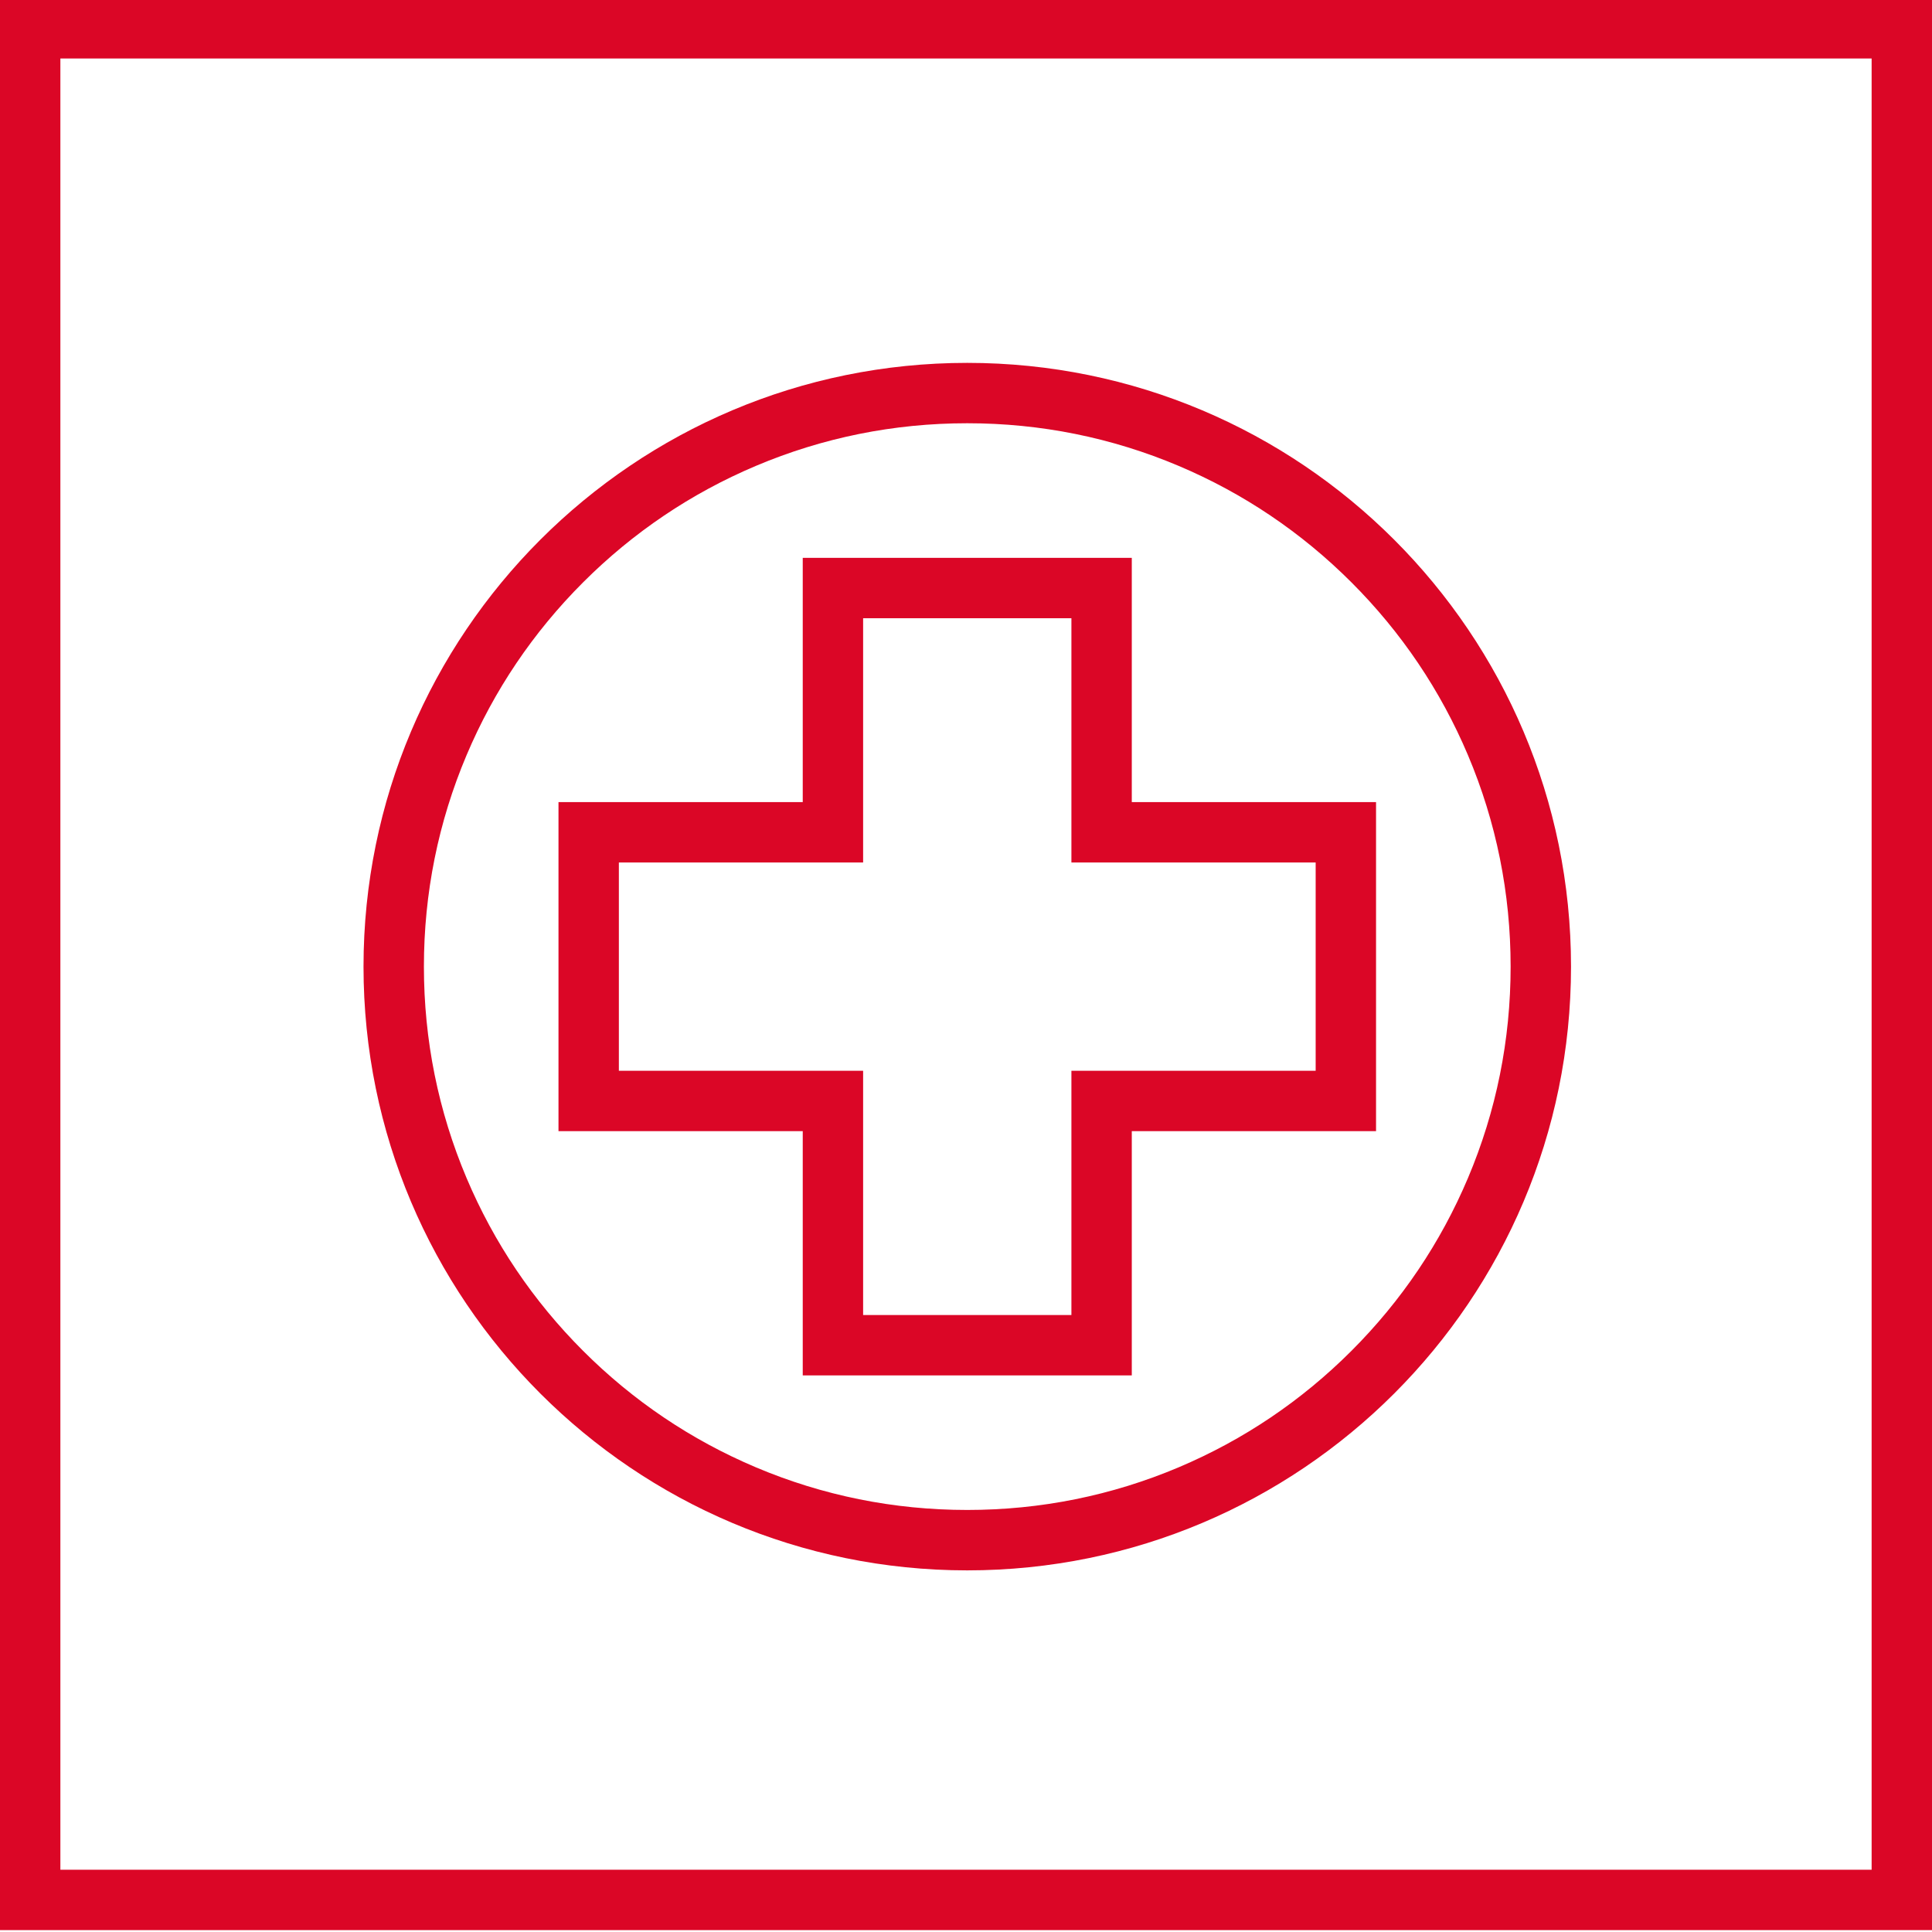 <?xml version="1.0" encoding="UTF-8"?><svg id="positive" xmlns="http://www.w3.org/2000/svg" viewBox="0 0 1024 1024"><defs><style>.cls-1{fill:#db0626;}</style></defs><path class="cls-1" d="M992,31v960H32V31h960M1024-1H0V1023h1024V-1h0Z"/><path class="cls-1" d="M599.87,728.99h-174.4v-129.46h-129.46v-174.4h129.46v-129.46h174.4v129.46h129.46v174.4h-129.46v129.46ZM457.47,696.99h110.4v-129.46h129.46v-110.4h-129.46v-129.46h-110.4v129.46h-129.46v110.4h129.46v129.46Z"/><path class="cls-1" d="M512.67,224.33c38.89,0,76.61,7.61,112.09,22.62,34.29,14.5,65.09,35.27,91.55,61.73,26.46,26.46,47.23,57.26,61.73,91.55,15.01,35.49,22.62,73.2,22.62,112.09s-7.61,76.61-22.62,112.09c-14.5,34.29-35.27,65.09-61.73,91.55-26.46,26.46-57.26,47.23-91.55,61.73-35.49,15.01-73.2,22.62-112.09,22.62s-76.61-7.61-112.09-22.62c-34.29-14.5-65.09-35.27-91.55-61.73-26.46-26.46-47.23-57.26-61.73-91.55-15.01-35.49-22.62-73.2-22.62-112.09s7.61-76.61,22.62-112.09c14.5-34.29,35.27-65.09,61.73-91.55,26.46-26.46,57.26-47.23,91.55-61.73,35.49-15.01,73.2-22.62,112.09-22.62M512.67,192.33c-176.73,0-320,143.27-320,320s143.27,320,320,320,320-143.27,320-320-143.27-320-320-320h0Z"/></svg>